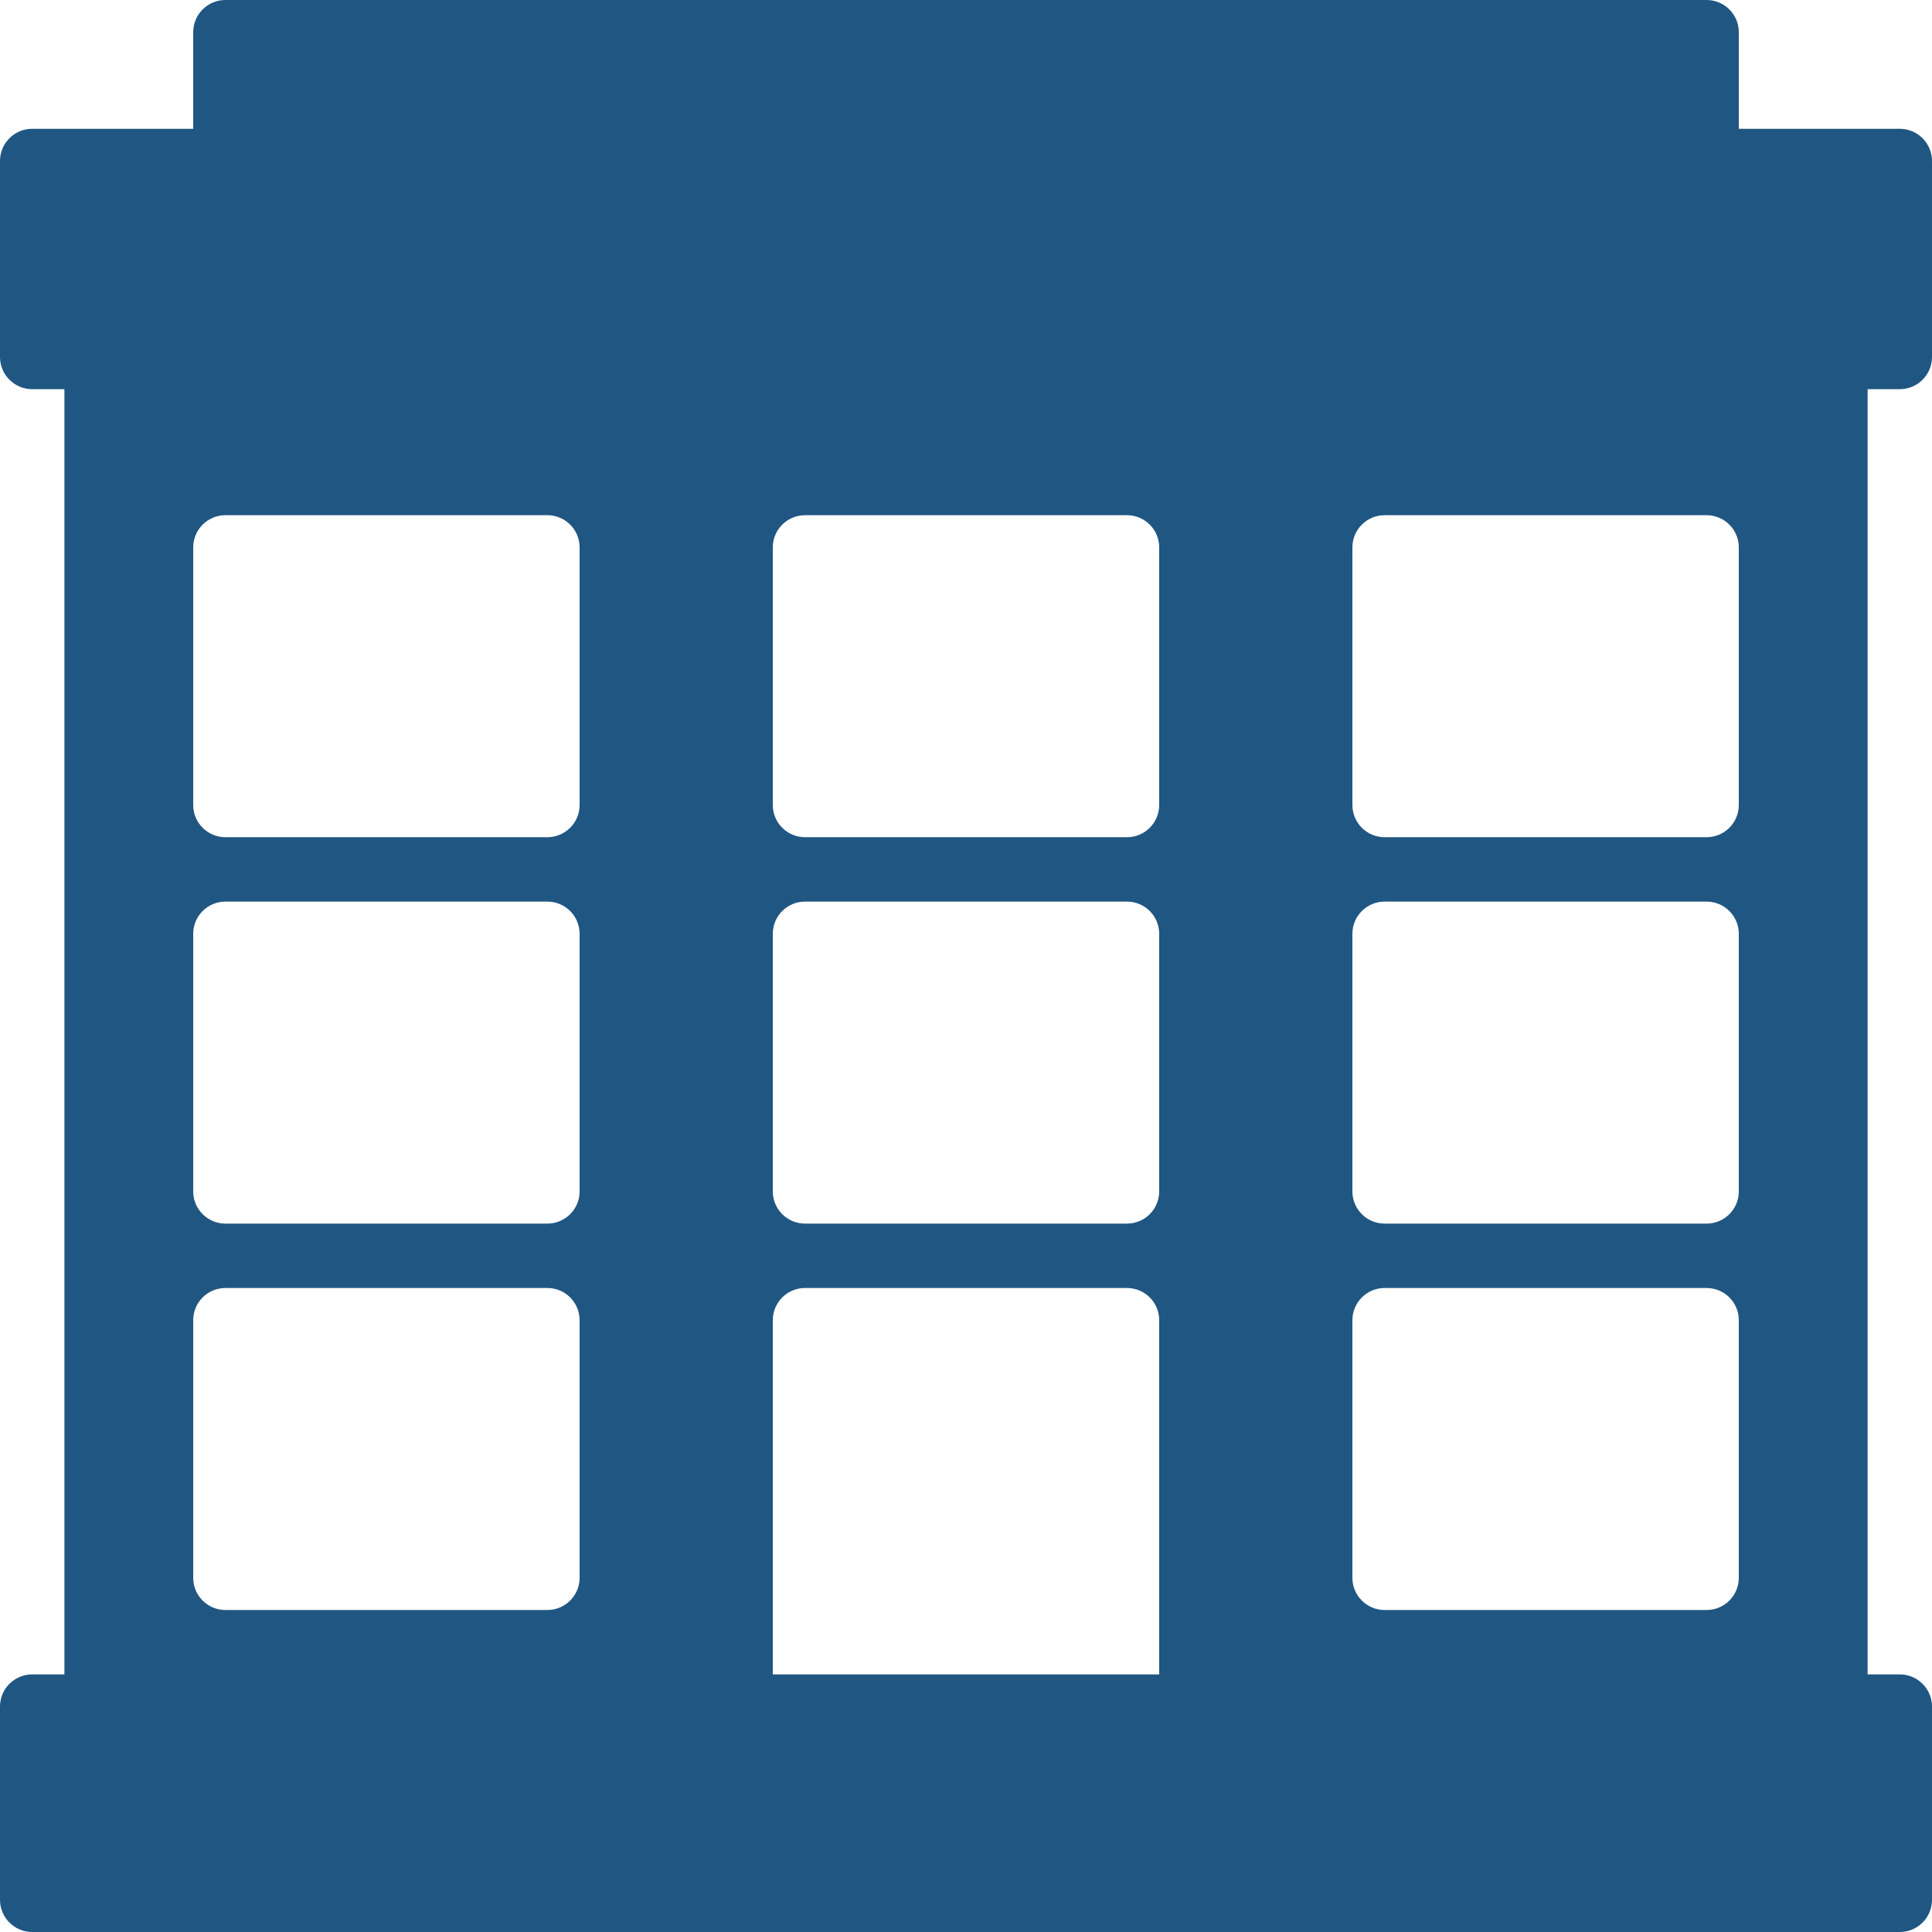 <?xml version="1.0" encoding="iso-8859-1"?>
<!-- Generator: Adobe Illustrator 19.0.0, SVG Export Plug-In . SVG Version: 6.00 Build 0)  -->
<svg version="1.1" id="Layer_1" xmlns="http://www.w3.org/2000/svg" xmlns:xlink="http://www.w3.org/1999/xlink" x="0px" y="0px"
	 viewBox="0 0 30 30" style="enable-background:new 0 0 30 30;" xml:space="preserve">
<g>
	<g>
		<path fill='#205682' d="M29.5,6.043c0.276,0,0.5-0.224,0.5-0.5V2.5C30,2.224,29.776,2,29.5,2H27V0.5C27,0.224,26.776,0,26.5,0h-23
			C3.224,0,3,0.224,3,0.5V2H0.5C0.224,2,0,2.224,0,2.5v3.043c0,0.276,0.224,0.5,0.5,0.5H1V26H0.5C0.224,26,0,26.224,0,26.5v3
			C0,29.776,0.224,30,0.5,30h29c0.276,0,0.5-0.224,0.5-0.5v-3c0-0.276-0.224-0.5-0.5-0.5H29V6.043H29.5z M9,24.5
			C9,24.776,8.776,25,8.5,25h-5C3.224,25,3,24.776,3,24.5v-4C3,20.224,3.224,20,3.5,20h5C8.776,20,9,20.224,9,20.5V24.5z M9,18.5
			C9,18.776,8.776,19,8.5,19h-5C3.224,19,3,18.776,3,18.5v-4C3,14.224,3.224,14,3.5,14h5C8.776,14,9,14.224,9,14.5V18.5z M9,12.5
			C9,12.776,8.776,13,8.5,13h-5C3.224,13,3,12.776,3,12.5v-4C3,8.224,3.224,8,3.5,8h5C8.776,8,9,8.224,9,8.5V12.5z M18,26h-6v-5.5
			c0-0.276,0.224-0.5,0.5-0.5h5c0.276,0,0.5,0.224,0.5,0.5V26z M18,18.5c0,0.276-0.224,0.5-0.5,0.5h-5c-0.276,0-0.5-0.224-0.5-0.5
			v-4c0-0.276,0.224-0.5,0.5-0.5h5c0.276,0,0.5,0.224,0.5,0.5V18.5z M18,12.5c0,0.276-0.224,0.5-0.5,0.5h-5
			c-0.276,0-0.5-0.224-0.5-0.5v-4C12,8.224,12.224,8,12.5,8h5C17.776,8,18,8.224,18,8.5V12.5z M27,24.5c0,0.276-0.224,0.5-0.5,0.5
			h-5c-0.276,0-0.5-0.224-0.5-0.5v-4c0-0.276,0.224-0.5,0.5-0.5h5c0.276,0,0.5,0.224,0.5,0.5V24.5z M27,18.5
			c0,0.276-0.224,0.5-0.5,0.5h-5c-0.276,0-0.5-0.224-0.5-0.5v-4c0-0.276,0.224-0.5,0.5-0.5h5c0.276,0,0.5,0.224,0.5,0.5V18.5z
			 M27,12.5c0,0.276-0.224,0.5-0.5,0.5h-5c-0.276,0-0.5-0.224-0.5-0.5v-4C21,8.224,21.224,8,21.5,8h5C26.776,8,27,8.224,27,8.5V12.5
			z"/>
	</g>
</g>
</svg>
